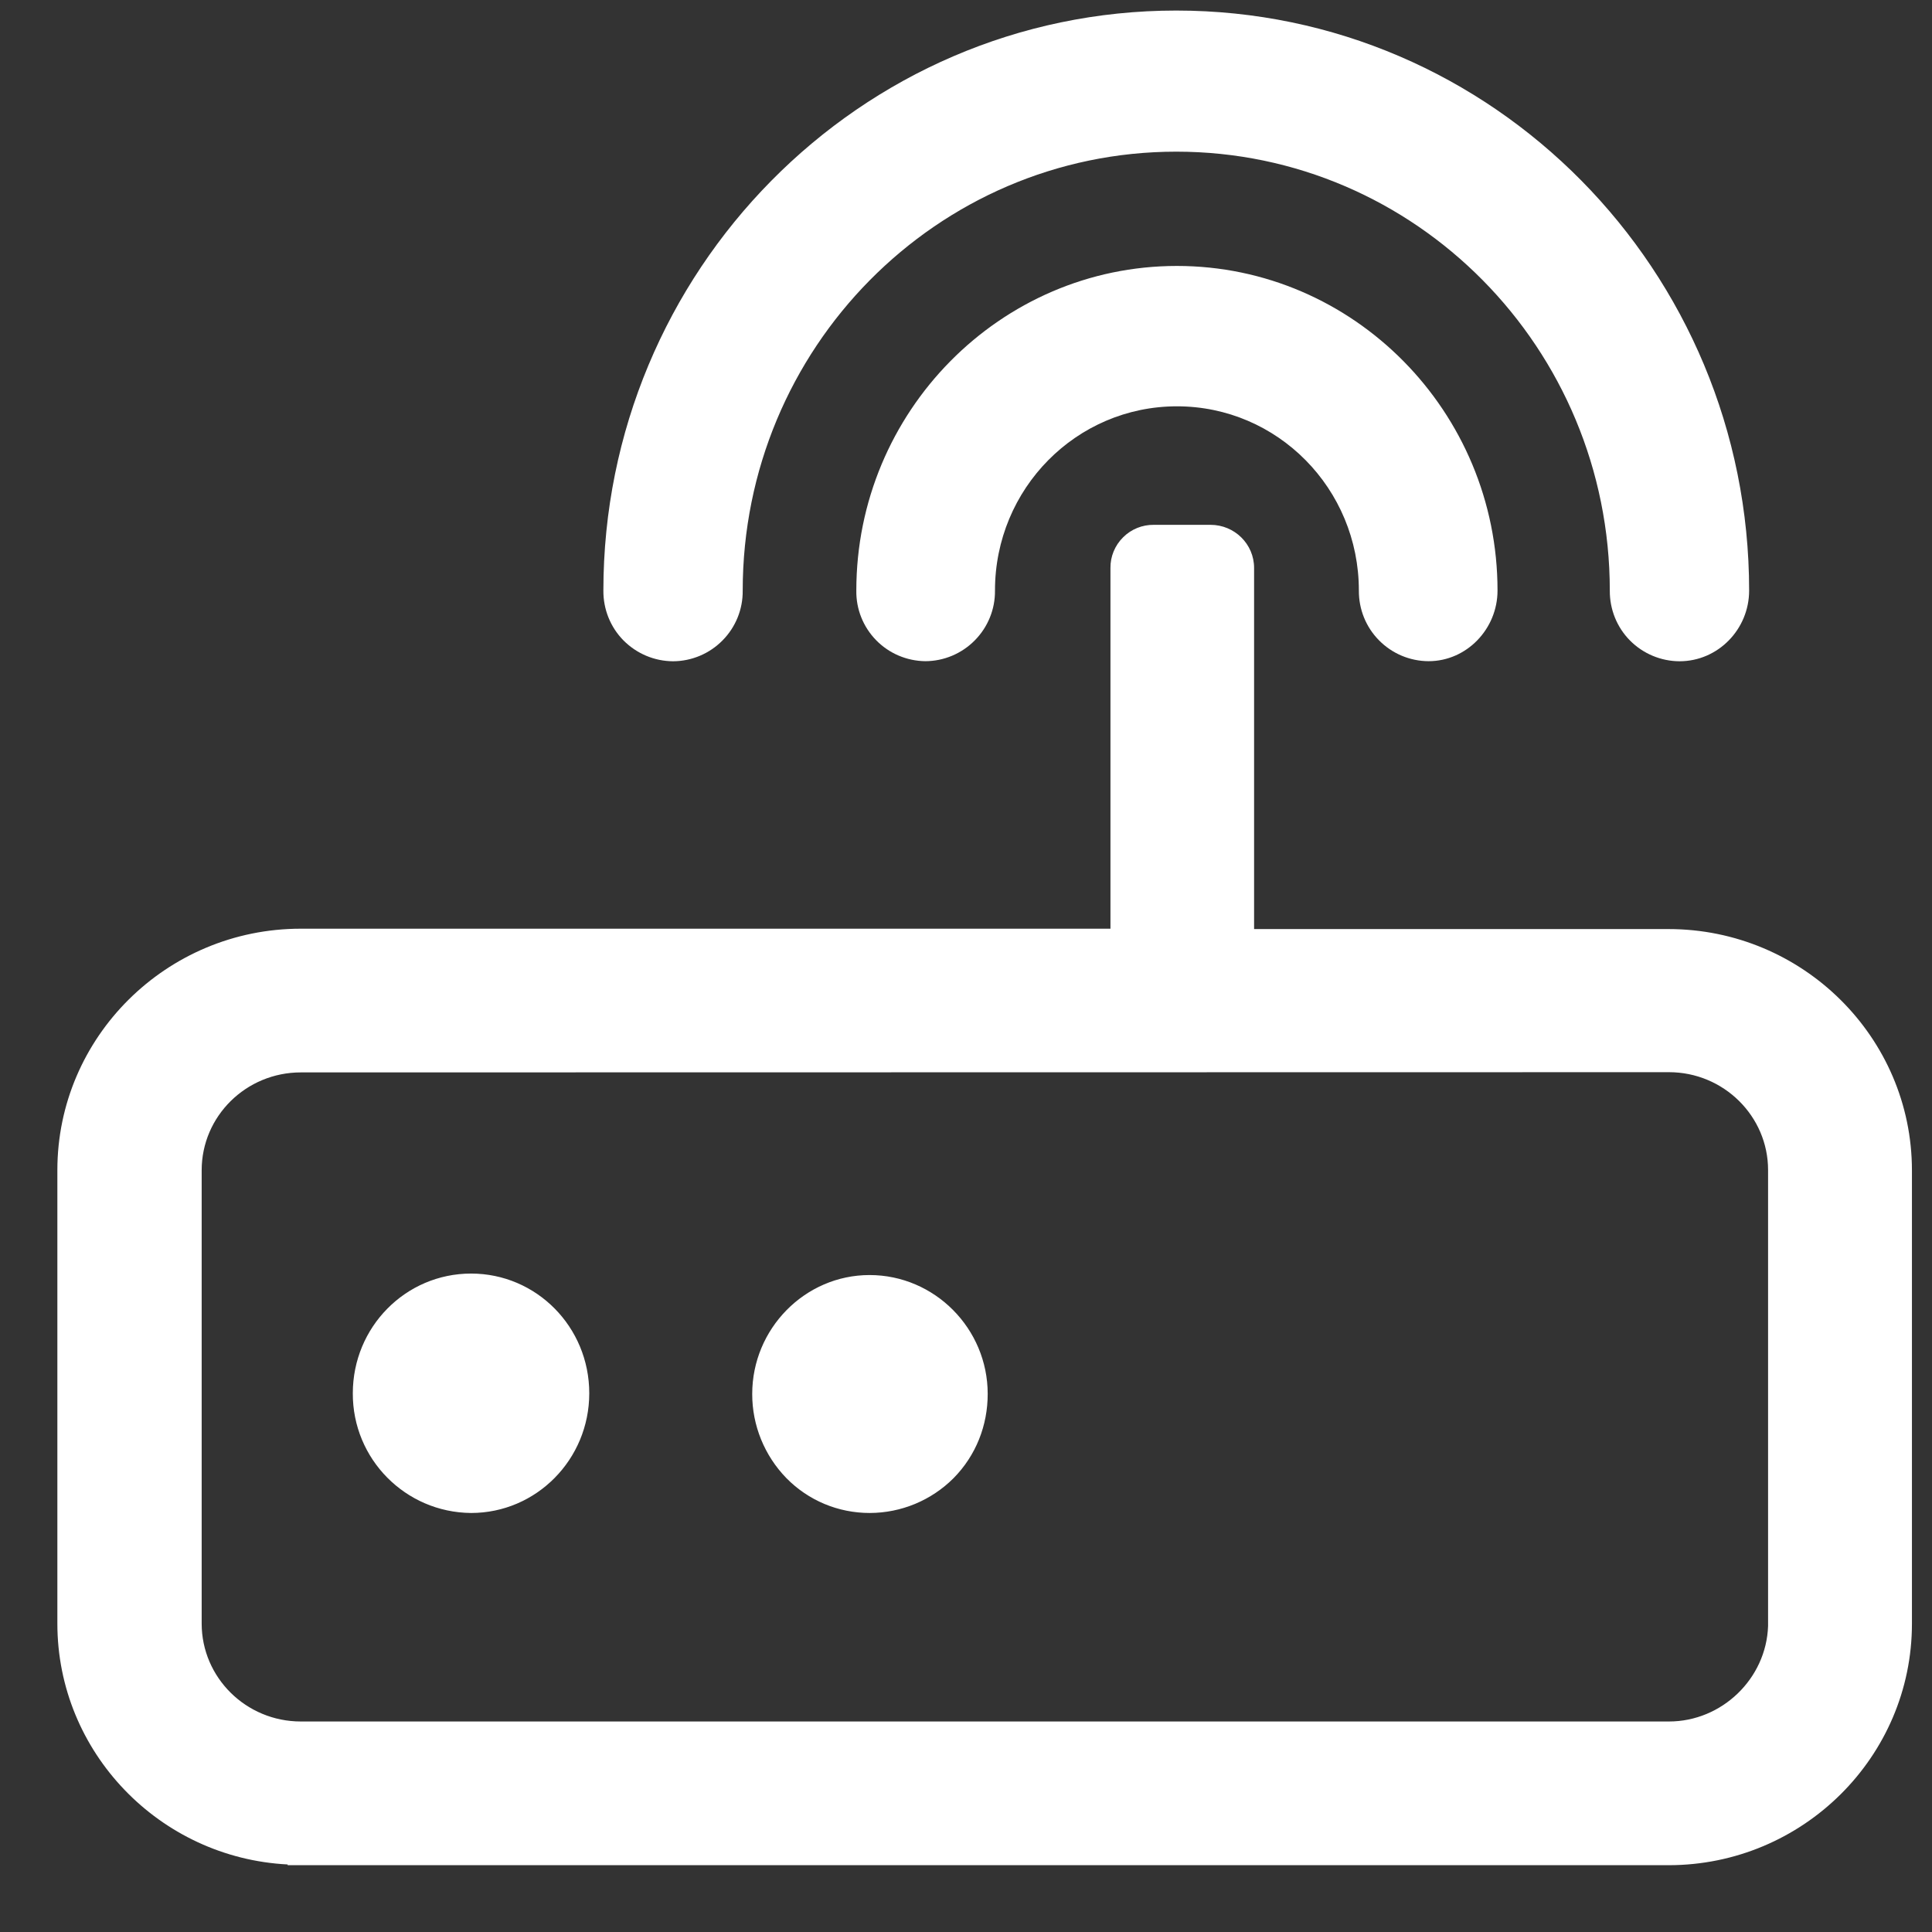 <svg 
 xmlns="http://www.w3.org/2000/svg"
 xmlns:xlink="http://www.w3.org/1999/xlink"
 width="26px" height="26px">
<rect width="100%" height="100%" fill="#333333" stroke="none"/>
<path fill-rule="evenodd"  fill="rgb(255, 255, 255)"
 d="M16.291,7.063 C16.614,7.063 16.877,7.322 16.877,7.643 L16.877,12.503 L22.454,12.503 C24.261,12.503 25.730,13.961 25.730,15.752 L25.730,21.851 C25.730,23.642 24.261,25.101 22.454,25.101 L3.871,25.101 L3.871,25.091 C2.147,25.003 0.772,23.580 0.772,21.849 L0.772,15.747 C0.772,13.957 2.241,12.498 4.048,12.498 L14.944,12.498 L14.944,7.644 C14.942,7.489 15.004,7.340 15.114,7.231 C15.224,7.121 15.373,7.061 15.528,7.063 L16.291,7.063 L16.291,7.063 ZM22.460,14.429 L4.048,14.432 C3.312,14.432 2.714,15.021 2.714,15.749 L2.714,21.849 C2.714,22.576 3.312,23.167 4.048,23.167 L22.460,23.167 C23.172,23.167 23.770,22.591 23.794,21.882 L23.794,15.746 C23.794,15.021 23.196,14.429 22.460,14.429 L22.460,14.429 ZM11.702,17.159 C12.577,17.159 13.292,17.879 13.292,18.759 C13.292,19.181 13.136,19.585 12.832,19.893 C12.533,20.192 12.128,20.360 11.705,20.361 C11.279,20.361 10.879,20.193 10.584,19.893 C10.288,19.590 10.122,19.182 10.123,18.759 C10.123,17.881 10.833,17.159 11.702,17.159 L11.702,17.159 ZM6.340,17.139 C7.218,17.139 7.930,17.857 7.930,18.750 C7.930,19.643 7.215,20.361 6.340,20.361 C5.456,20.354 4.744,19.634 4.748,18.750 C4.748,17.860 5.458,17.139 6.340,17.139 L6.340,17.139 ZM15.838,3.579 C18.216,3.579 20.153,5.540 20.153,7.947 C20.153,8.465 19.737,8.898 19.225,8.898 C18.974,8.897 18.734,8.796 18.558,8.617 C18.382,8.439 18.285,8.198 18.287,7.947 C18.287,6.576 17.193,5.468 15.839,5.468 C14.485,5.468 13.390,6.576 13.390,7.947 C13.393,8.198 13.295,8.439 13.119,8.617 C12.943,8.796 12.703,8.897 12.453,8.898 C12.203,8.895 11.965,8.794 11.791,8.616 C11.616,8.437 11.520,8.197 11.524,7.947 C11.524,5.540 13.462,3.579 15.838,3.579 L15.838,3.579 ZM15.830,0.142 C20.085,0.142 23.539,3.639 23.539,7.948 C23.539,8.467 23.122,8.899 22.602,8.899 C22.352,8.898 22.111,8.797 21.935,8.619 C21.759,8.441 21.662,8.199 21.664,7.948 C21.664,4.687 19.050,2.041 15.830,2.041 C12.610,2.041 9.995,4.687 9.995,7.948 C9.998,8.199 9.900,8.440 9.724,8.618 C9.549,8.796 9.309,8.898 9.058,8.899 C8.808,8.898 8.568,8.797 8.391,8.619 C8.215,8.441 8.118,8.199 8.120,7.948 C8.120,3.651 11.574,0.142 15.830,0.142 L15.830,0.142 Z"/>
</svg>